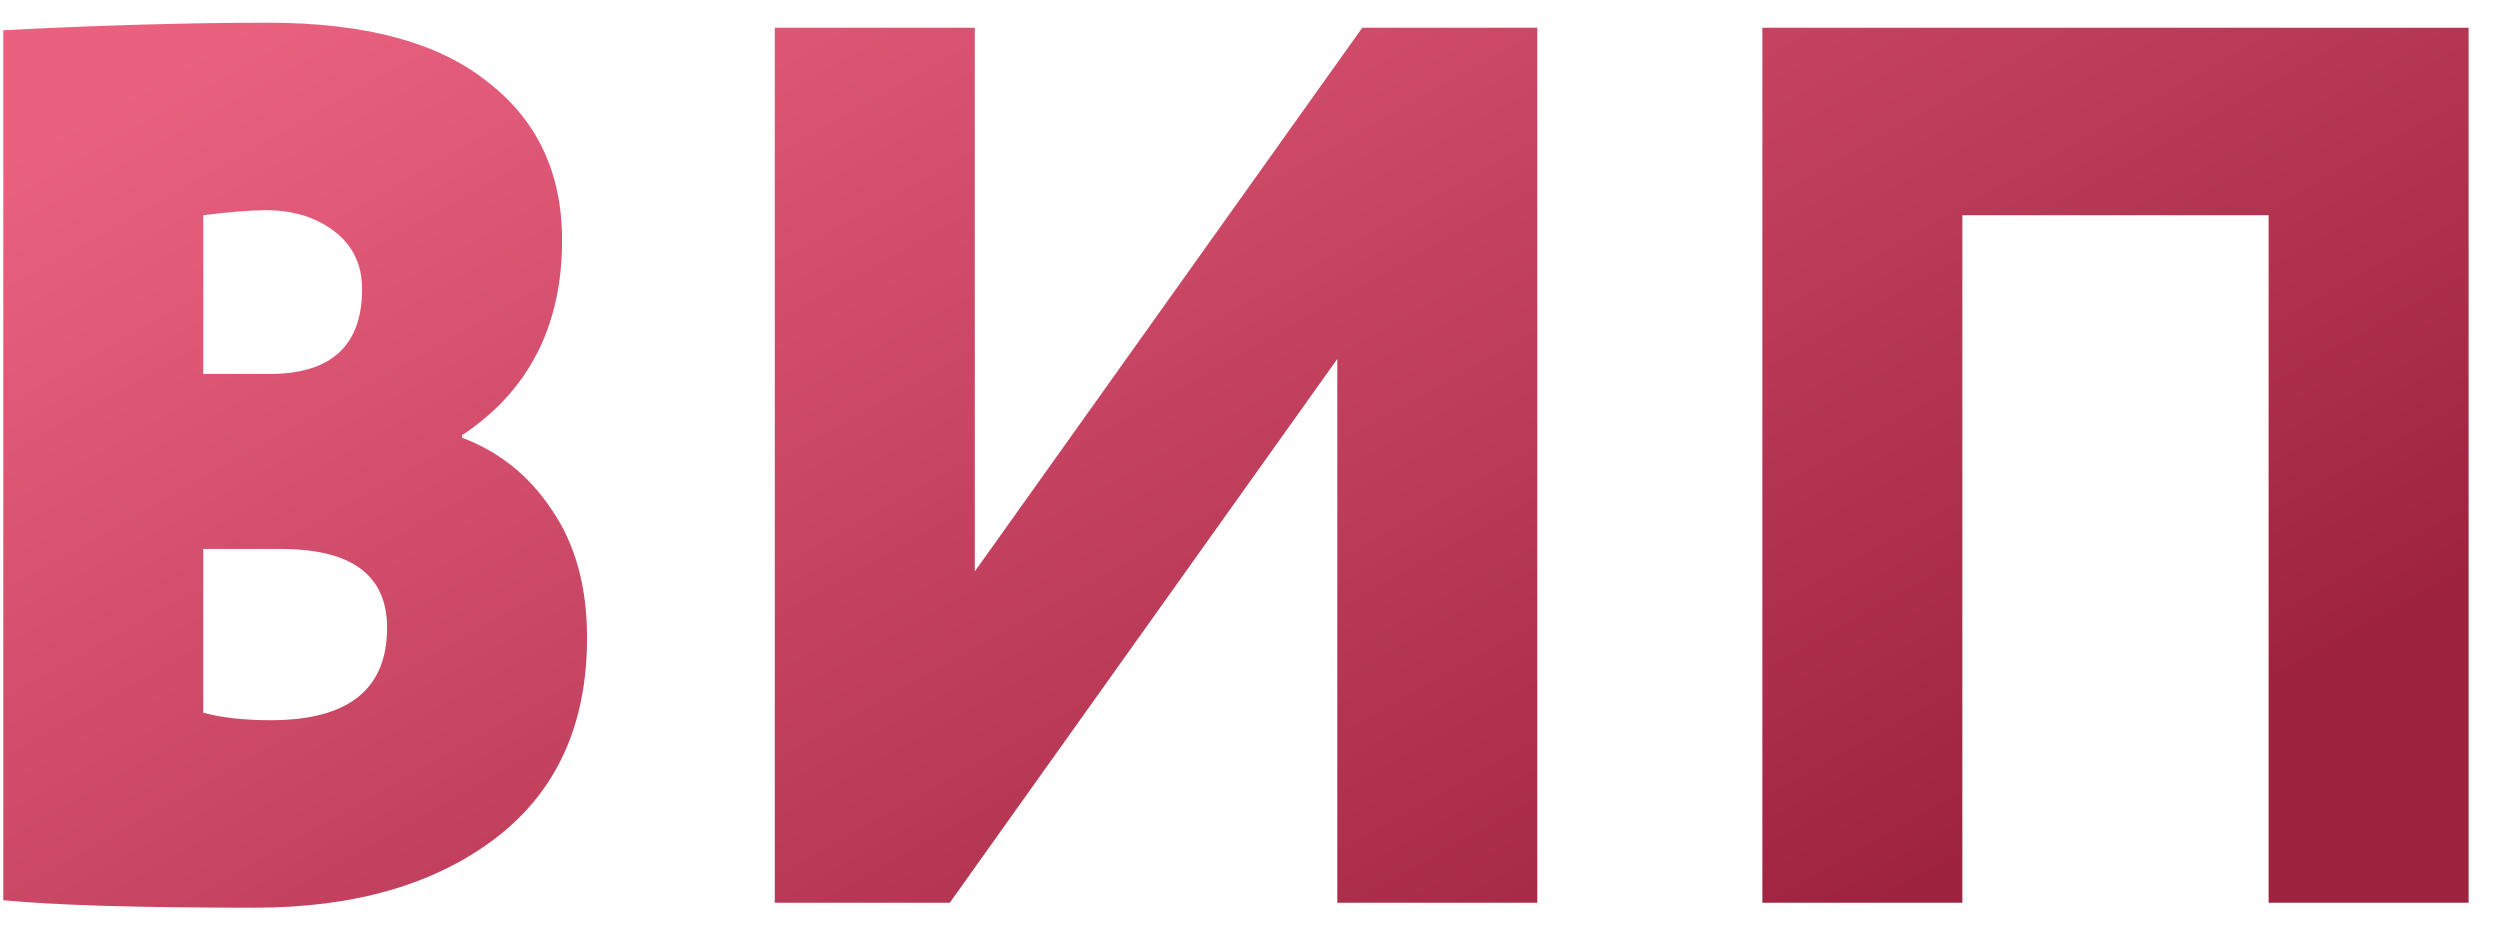 <?xml version="1.0" encoding="UTF-8"?> <svg xmlns="http://www.w3.org/2000/svg" width="72" height="27" viewBox="0 0 72 27" fill="none"> <path d="M0.095 25.926V0.87C2.903 0.726 5.447 0.654 7.727 0.654C10.511 0.654 12.611 1.218 14.027 2.346C15.467 3.45 16.188 4.974 16.188 6.918C16.188 9.39 15.227 11.262 13.307 12.534V12.606C14.387 13.014 15.252 13.71 15.899 14.694C16.572 15.678 16.907 16.902 16.907 18.366C16.907 20.886 16.02 22.818 14.243 24.162C12.492 25.482 10.188 26.142 7.331 26.142C3.995 26.142 1.583 26.07 0.095 25.926ZM8.087 15.81H5.855V20.526C6.383 20.67 7.031 20.742 7.799 20.742C10.031 20.742 11.148 19.854 11.148 18.078C11.148 16.566 10.127 15.81 8.087 15.81ZM7.655 6.054C7.223 6.054 6.623 6.102 5.855 6.198V10.77H7.763C9.539 10.77 10.428 9.954 10.428 8.322C10.428 7.626 10.164 7.074 9.635 6.666C9.107 6.258 8.447 6.054 7.655 6.054ZM38.514 10.338L27.354 25.998H22.314V0.798H28.074V16.458L39.234 0.798H44.274V25.998H38.514V10.338ZM71.096 25.998H65.336V6.198H56.516V25.998H50.756V0.798H71.096V25.998Z" fill="url(#paint0_linear_830_3643)"></path> <defs> <linearGradient id="paint0_linear_830_3643" x1="-36.831" y1="25.399" x2="-14.501" y2="64.968" gradientUnits="userSpaceOnUse"> <stop offset="0" stop-color="#EA6180"></stop> <stop offset="1" stop-color="#9E233F"></stop> </linearGradient> </defs> </svg> 
